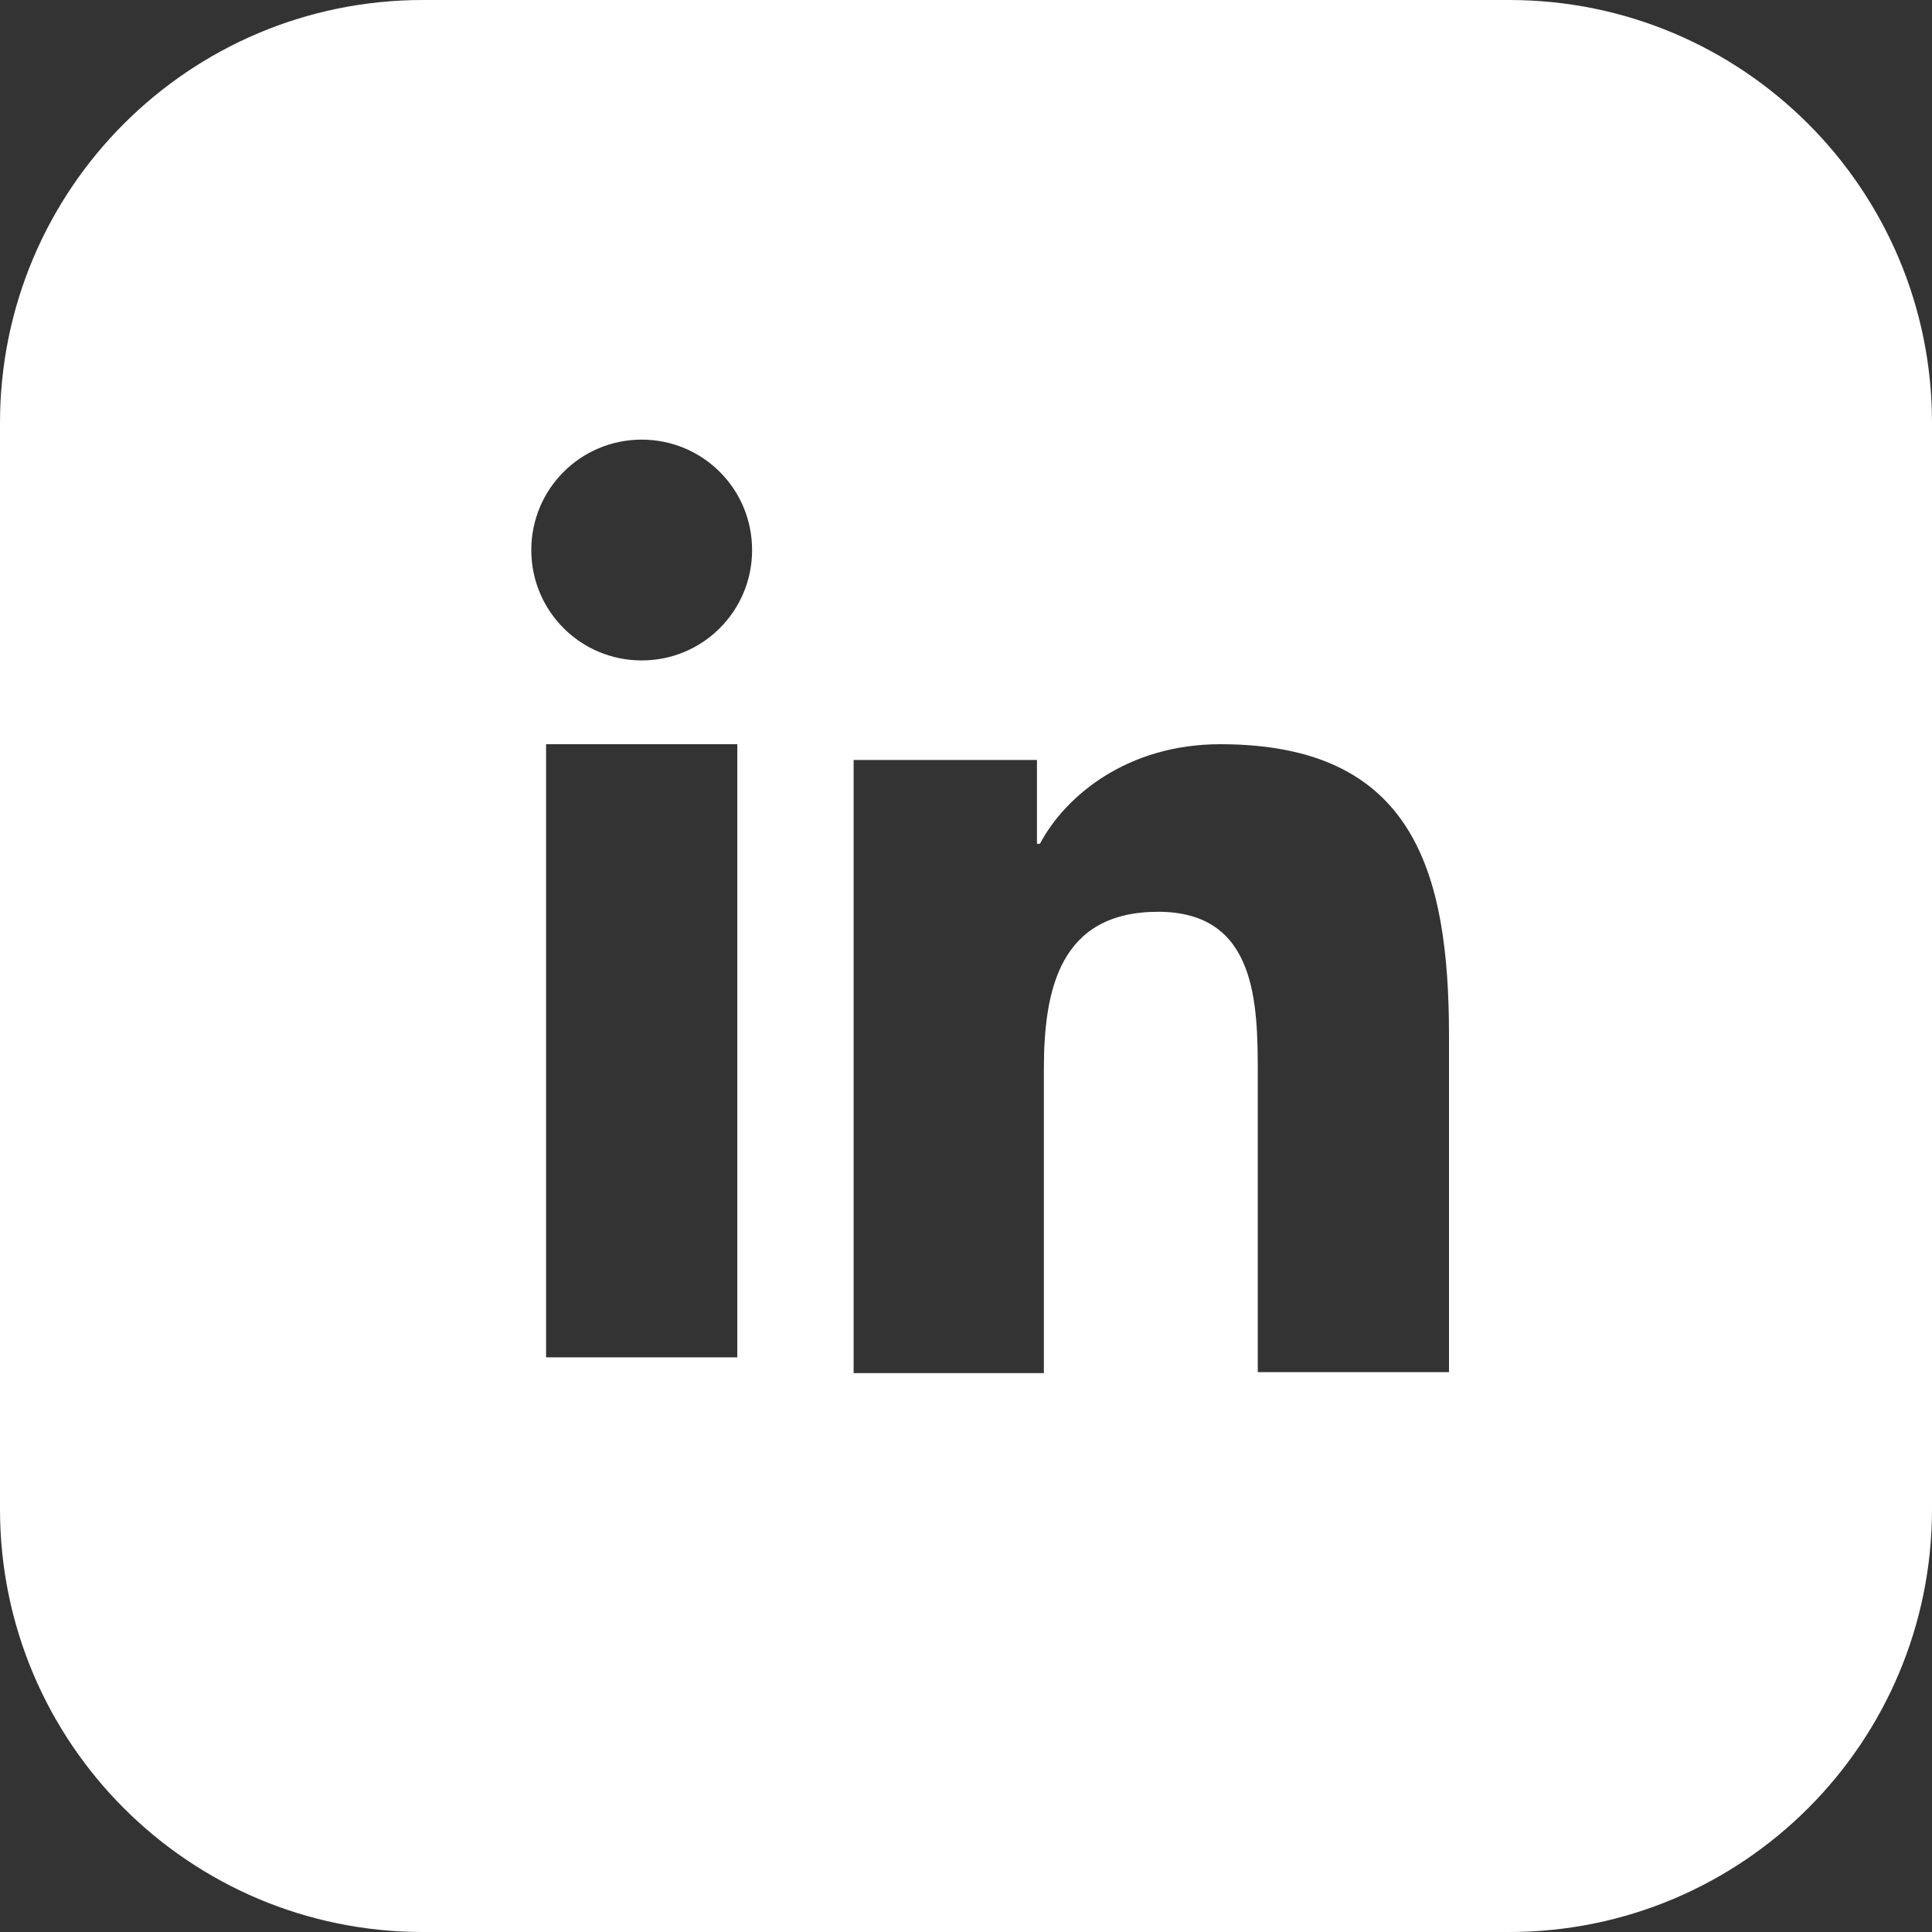 <?xml version="1.0" encoding="UTF-8"?> <svg xmlns="http://www.w3.org/2000/svg" id="Layer_1" version="1.1" viewBox="0 0 196 196"><rect x="0" y="0" width="196" height="196" fill="#333333" stroke="none"/><defs><style> .st0 { fill: #fff; } </style></defs><path class="st0" d="M153.1,0H42.9C19.2,0,0,19.2,0,42.9v110.2c0,23.7,19.2,42.9,42.9,42.9h110.2c23.7,0,42.9-19.2,42.9-42.9V42.9c0-23.7-19.2-42.9-42.9-42.9ZM74.8,137.7h-19.4v-62.2h19.4v62.2ZM65.1,67c-6.2,0-11.2-5-11.2-11.2s5-11.2,11.2-11.2,11.2,5,11.2,11.2-5,11.2-11.2,11.2ZM146.9,139.2h-19.3v-30.2c0-7.2-.1-16.5-10.1-16.5s-11.6,7.9-11.6,16v30.8h-19.3v-62.2h18.6v8.5h.3c2.6-4.9,8.9-10.1,18.3-10.1,19.6,0,23.2,12.9,23.2,29.6v34.1Z"></path></svg> 